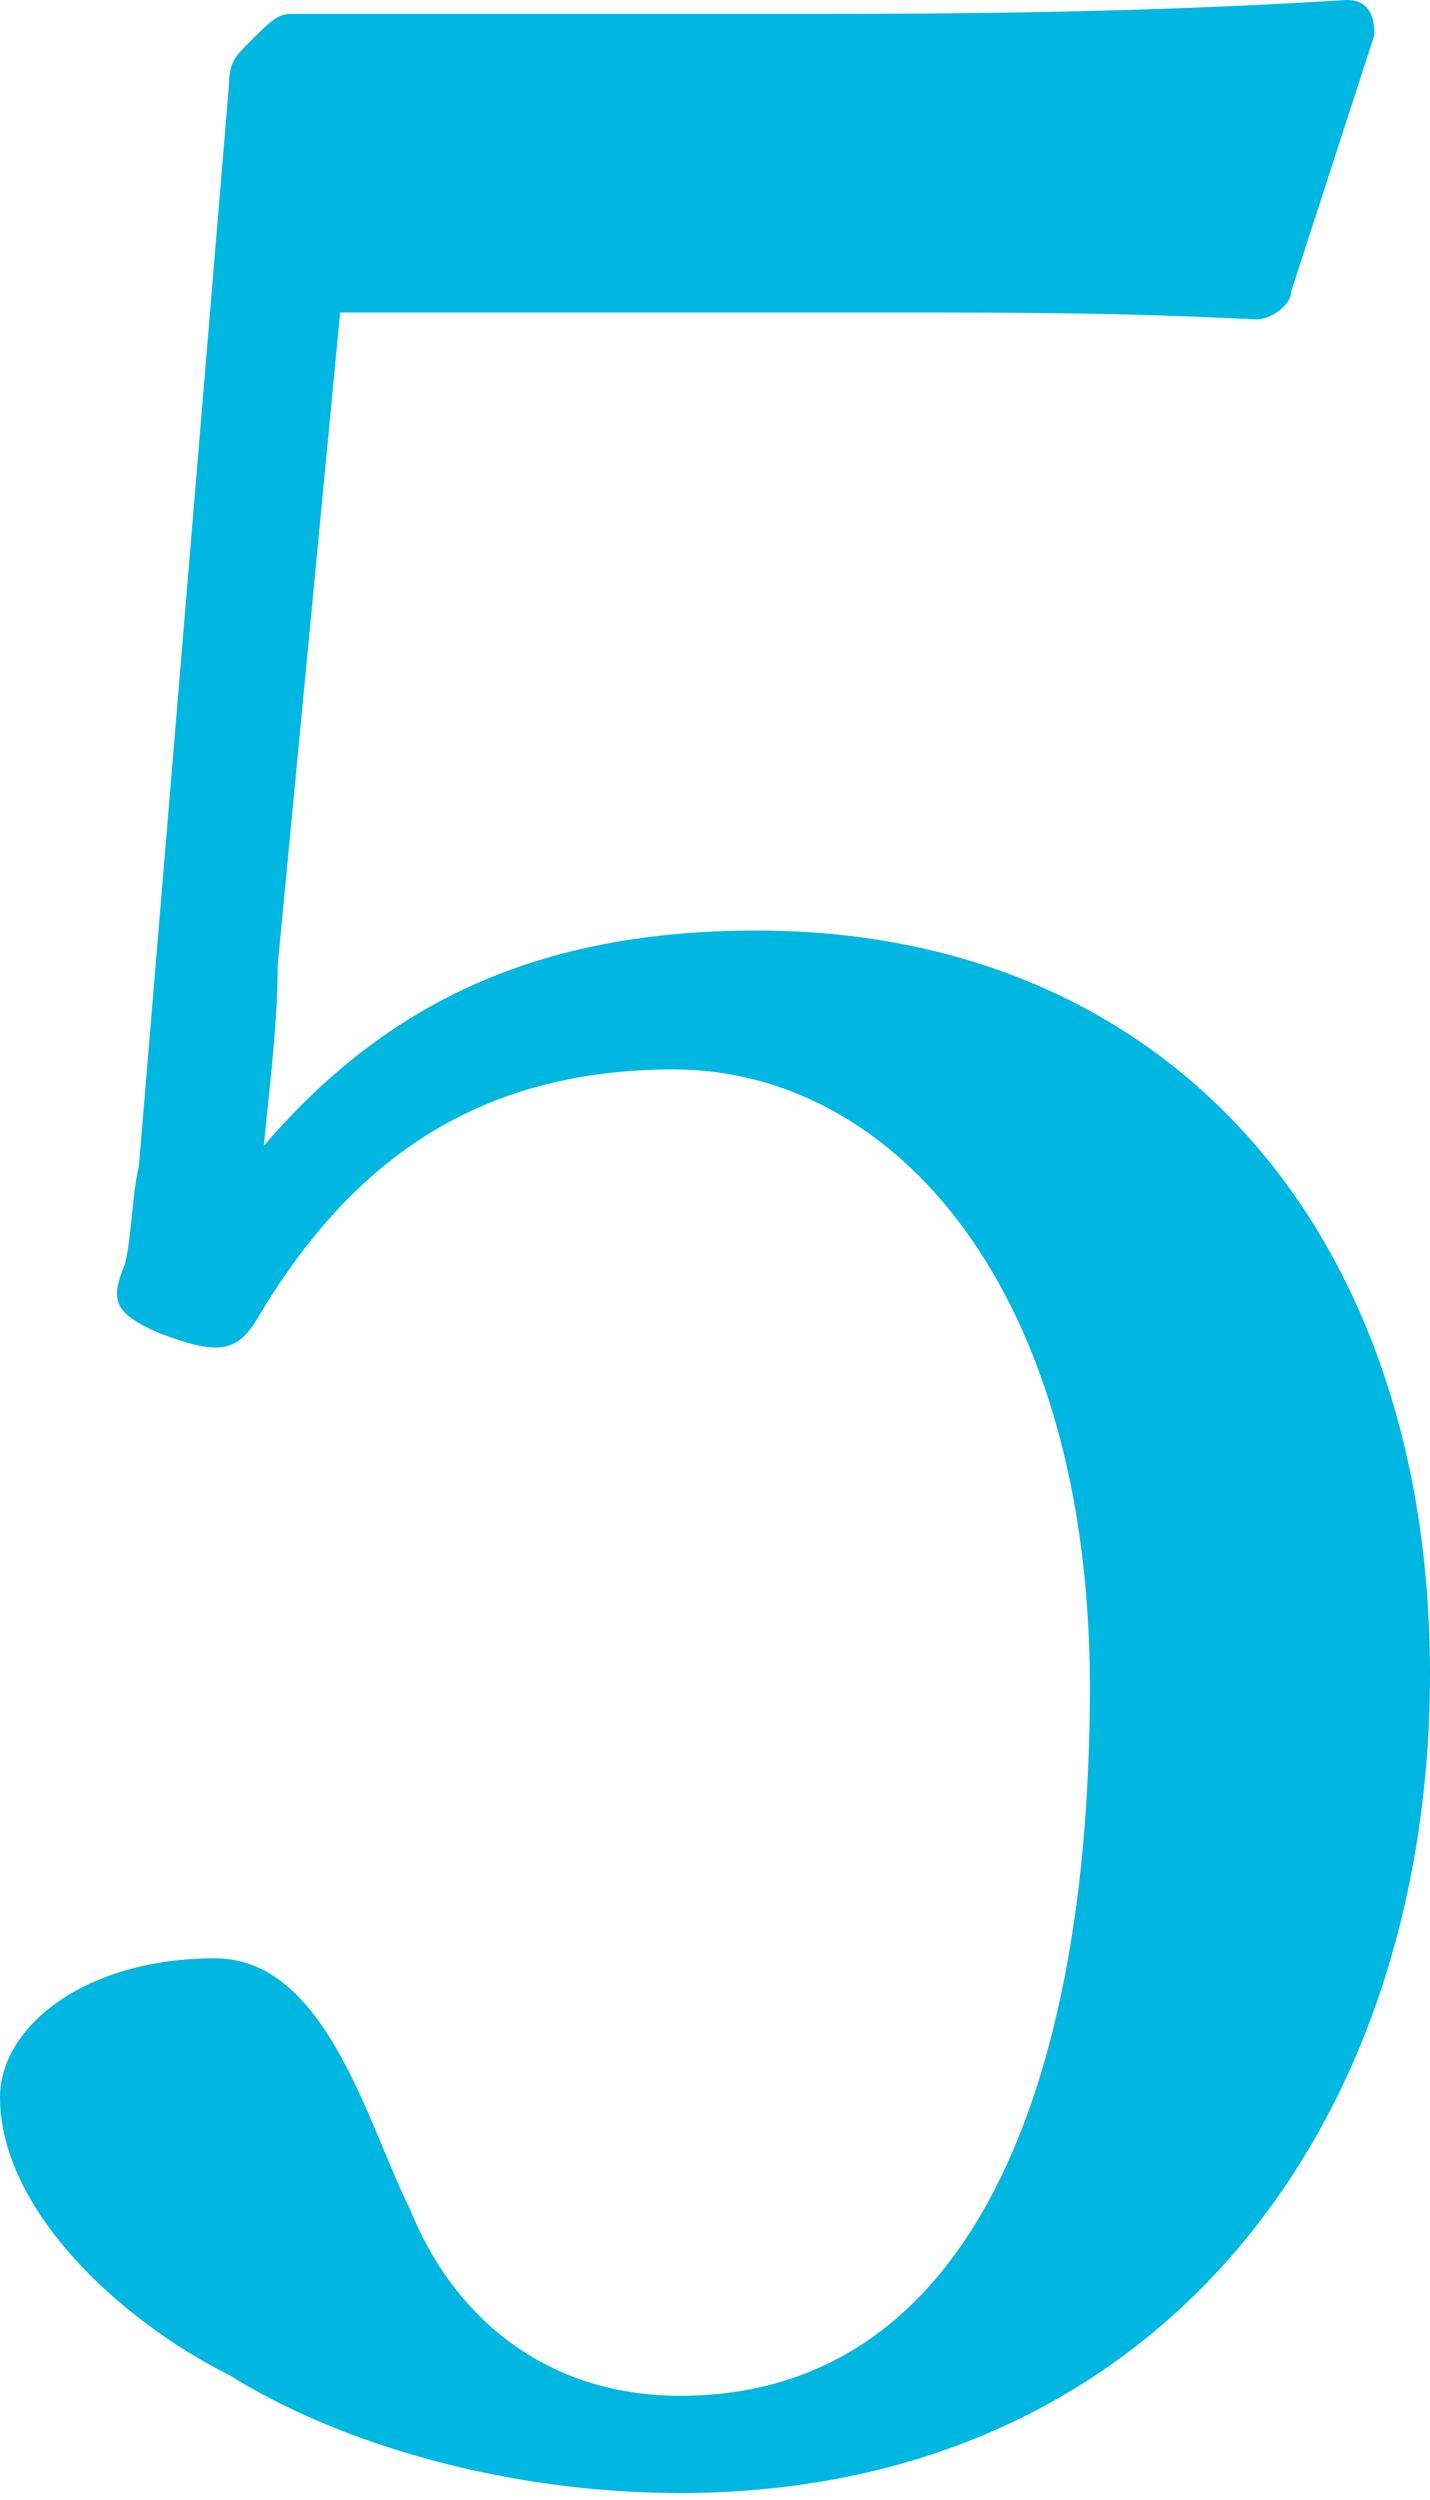 <?xml version="1.0" encoding="utf-8"?>
<!-- Generator: Adobe Illustrator 26.3.1, SVG Export Plug-In . SVG Version: 6.00 Build 0)  -->
<svg version="1.1" id="レイヤー_1" xmlns="http://www.w3.org/2000/svg" xmlns:xlink="http://www.w3.org/1999/xlink" x="0px"
	 y="0px" viewBox="0 0 20.6 36" style="enable-background:new 0 0 20.6 36;" xml:space="preserve">
<style type="text/css">
	.st0{fill:#00B7E1;}
</style>
<path class="st0" d="M4,13.9c0,0.8-0.1,1.6-0.2,2.6c1.8-2.1,4-3.1,7.1-3.1c5.9,0,9.7,4.3,9.7,10.7c0,6.6-4,11.8-10.8,11.8
	c-2.5,0-4.9-0.7-6.5-1.7C1.7,33.4,0,31.8,0,30.2c0-1,1.2-2,3.1-2c1.6,0,2.2,2.4,2.8,3.6c0.6,1.5,1.9,2.7,3.9,2.7
	c4.2,0,5.9-4.5,5.9-10.2c0-5.7-2.8-8.9-6-8.9c-2.9,0-4.7,1.4-6,3.6c-0.3,0.5-0.6,0.5-1.4,0.2c-0.7-0.3-0.7-0.5-0.5-1
	c0.1-0.4,0.1-1,0.2-1.4L3.3,1.2c0-0.3,0.1-0.4,0.3-0.6C3.9,0.3,4,0.2,4.2,0.2c1.9,0,4.7,0,7.2,0c1.9,0,4.8,0,8-0.2
	c0.3,0,0.4,0.2,0.4,0.5l-1.2,3.7c0,0.2-0.3,0.4-0.5,0.4c-2-0.1-3.4-0.1-5.4-0.1H4.9L4,13.9z"/>
</svg>
